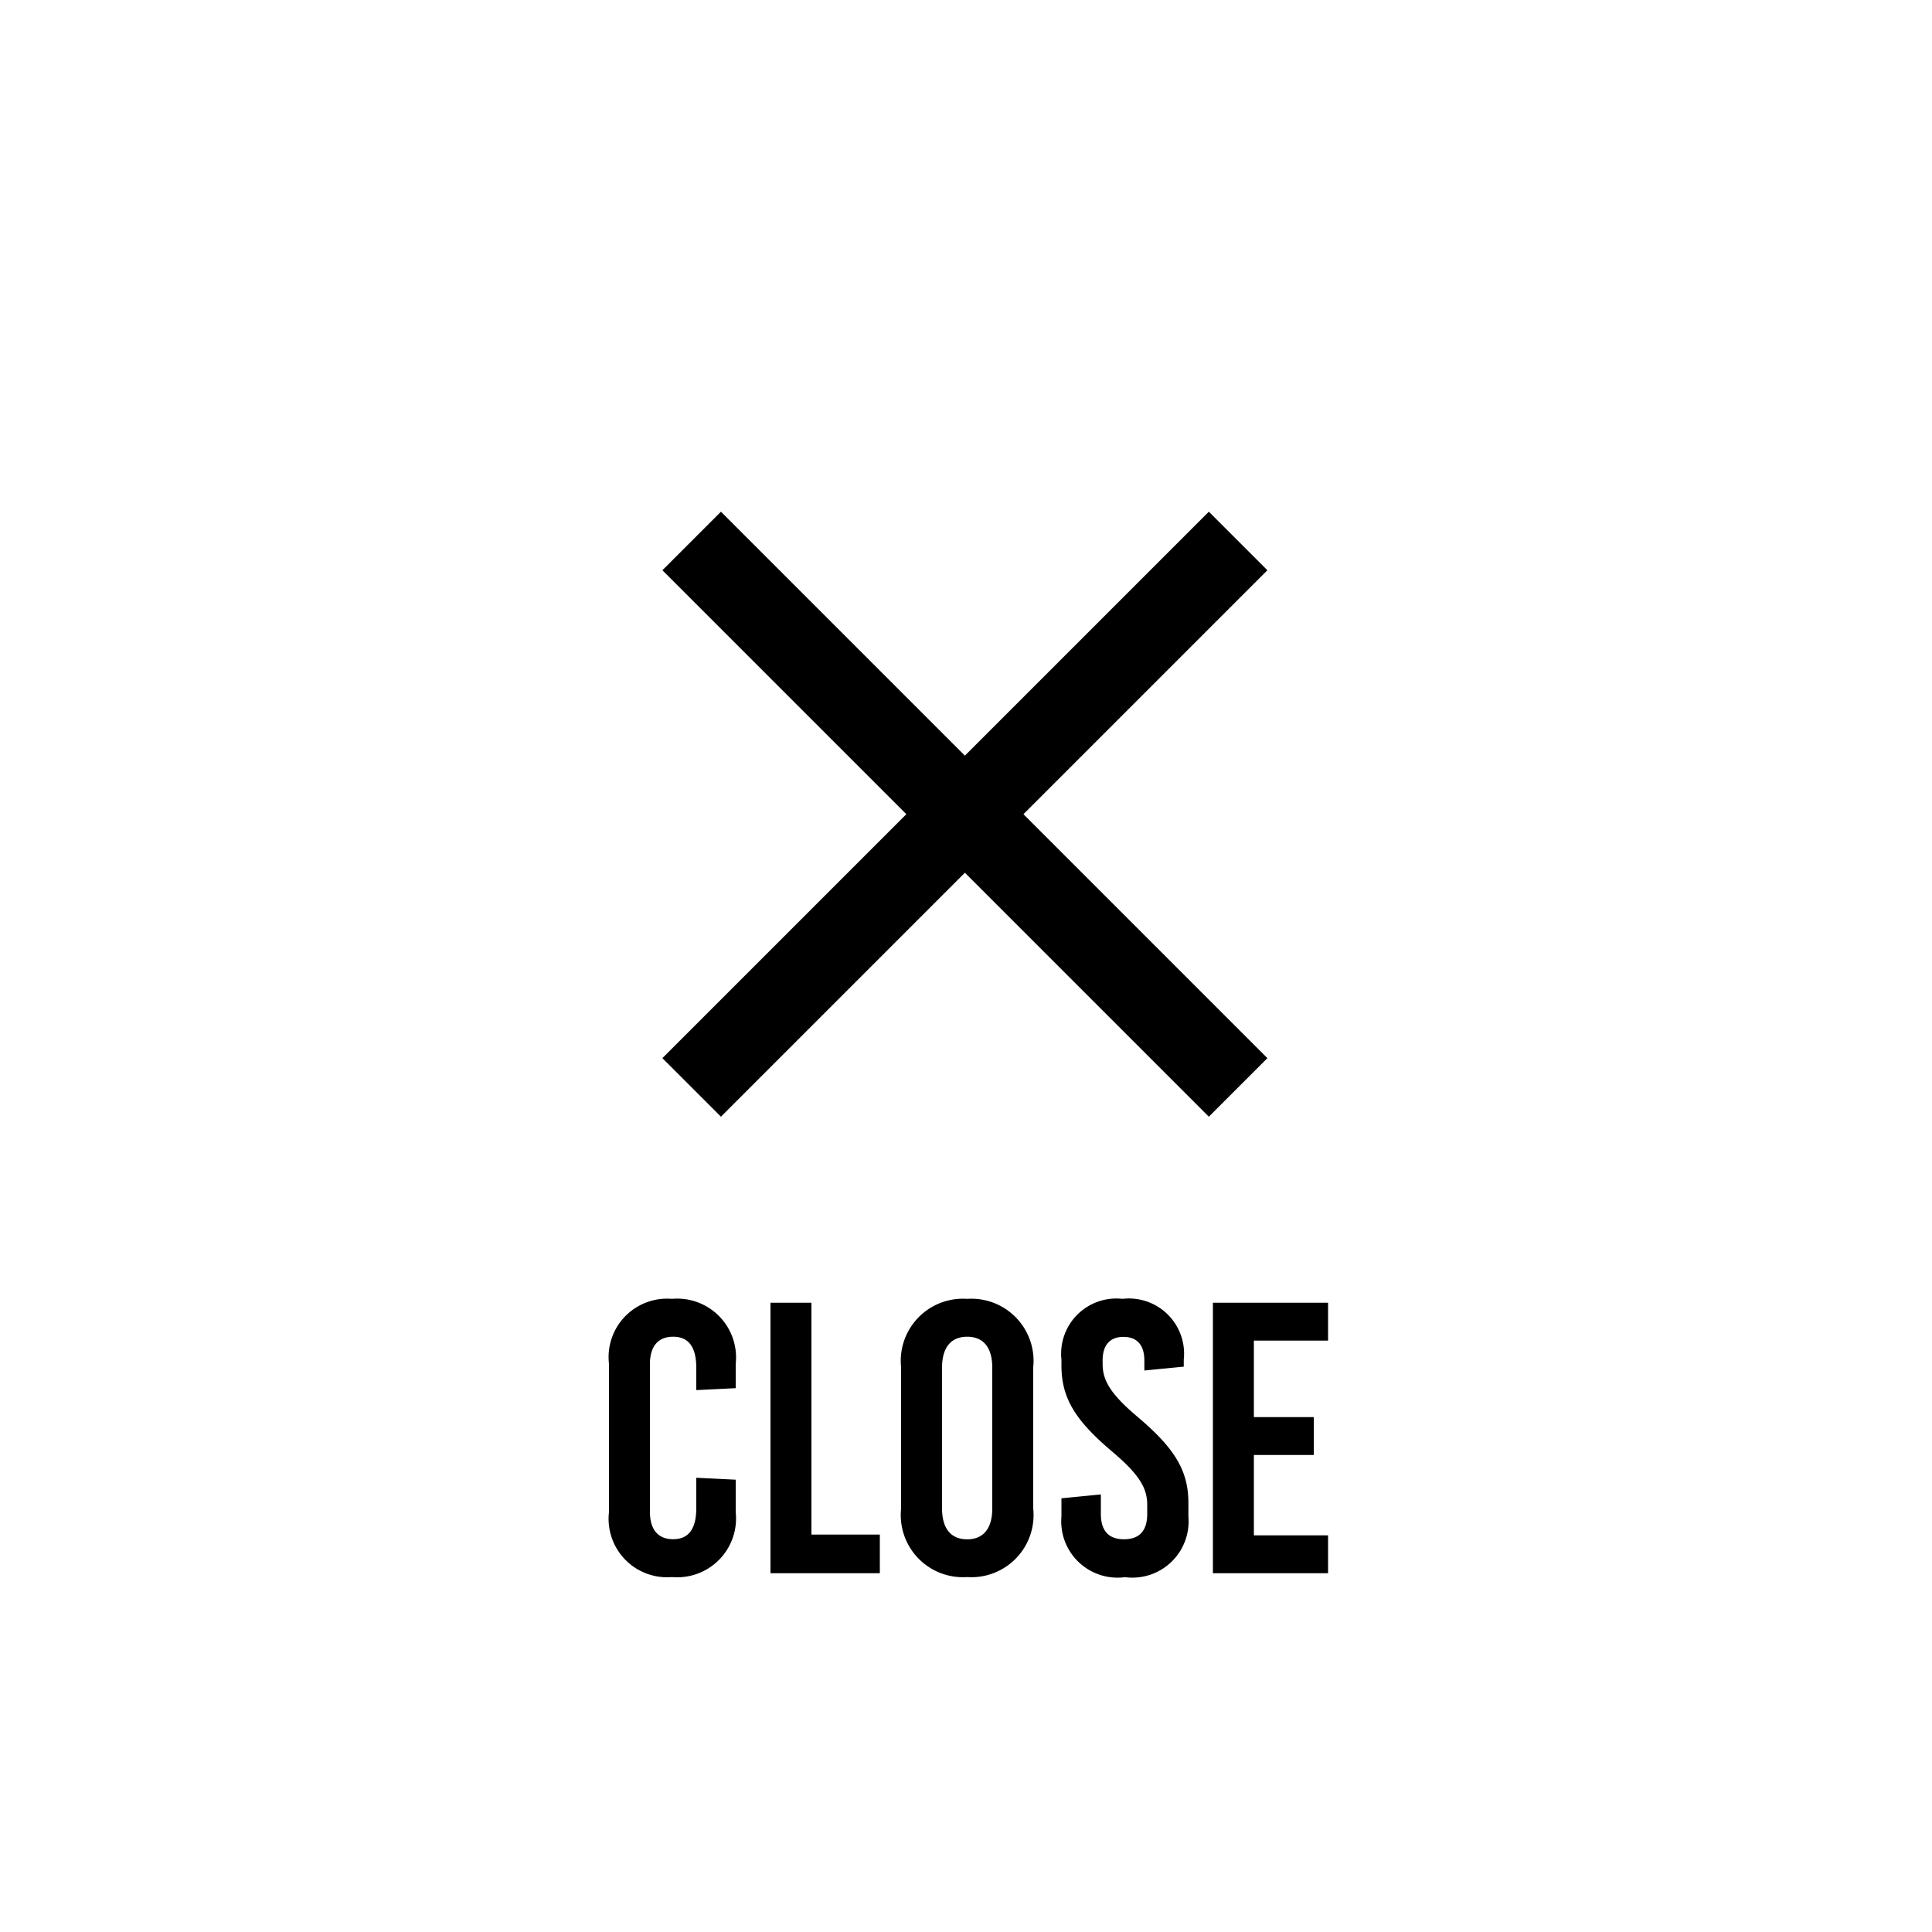 <svg xmlns="http://www.w3.org/2000/svg" width="70" height="70" viewBox="0 0 70 70">
  <g id="グループ_10064" data-name="グループ 10064" transform="translate(-305 -742)">
    <rect id="長方形_24" data-name="長方形 24" width="70" height="70" transform="translate(305 742)" fill="#fff"/>
    <g id="グループ_10001" data-name="グループ 10001" transform="translate(-140 738)">
      <rect id="長方形_25124" data-name="長方形 25124" width="28" height="3" transform="translate(471.121 22.54) rotate(45)"/>
      <rect id="長方形_25130" data-name="長方形 25130" width="28" height="3" transform="translate(490.92 24.661) rotate(135)"/>
      <path id="パス_37140" data-name="パス 37140" d="M-10.654-9.94a2.118,2.118,0,0,0-2.282,2.352v5.376A2.118,2.118,0,0,0-10.654.14a2.132,2.132,0,0,0,2.31-2.352V-3.388l-1.428-.07v1.092c0,.784-.294,1.134-.84,1.134s-.84-.35-.84-.994V-7.574c0-.644.294-.994.84-.994s.84.35.84,1.134v.8l1.428-.07v-.882A2.132,2.132,0,0,0-10.654-9.94ZM-5.6-1.4V-9.8H-7.084V0h3.962V-1.4ZM.042-9.94A2.252,2.252,0,0,0-2.352-7.462v5.124A2.252,2.252,0,0,0,.042.14,2.252,2.252,0,0,0,2.436-2.338V-7.462A2.252,2.252,0,0,0,.042-9.94Zm0,1.372c.588,0,.91.392.91,1.12v5.1c0,.728-.322,1.12-.91,1.12s-.91-.392-.91-1.12v-5.1C-.868-8.176-.546-8.568.042-8.568ZM5.67-9.94a2,2,0,0,0-2.212,2.2v.21c0,1.148.462,1.96,1.82,3.108.994.84,1.288,1.33,1.288,1.946v.322q0,.924-.84.924t-.84-.924v-.7l-1.428.14v.658a2.04,2.04,0,0,0,2.3,2.2,2.04,2.04,0,0,0,2.3-2.2v-.49c0-1.176-.5-1.988-1.862-3.136-.994-.84-1.246-1.33-1.246-1.9v-.126c0-.56.266-.854.756-.854s.756.294.756.854v.364l1.428-.14v-.252A2,2,0,0,0,5.67-9.94Zm7.448,1.512V-9.8H8.946V0h4.172V-1.372H10.43V-4.284H12.6V-5.656H10.43V-8.428Z" transform="translate(480 61)"/>
    </g>
  </g>
</svg>
